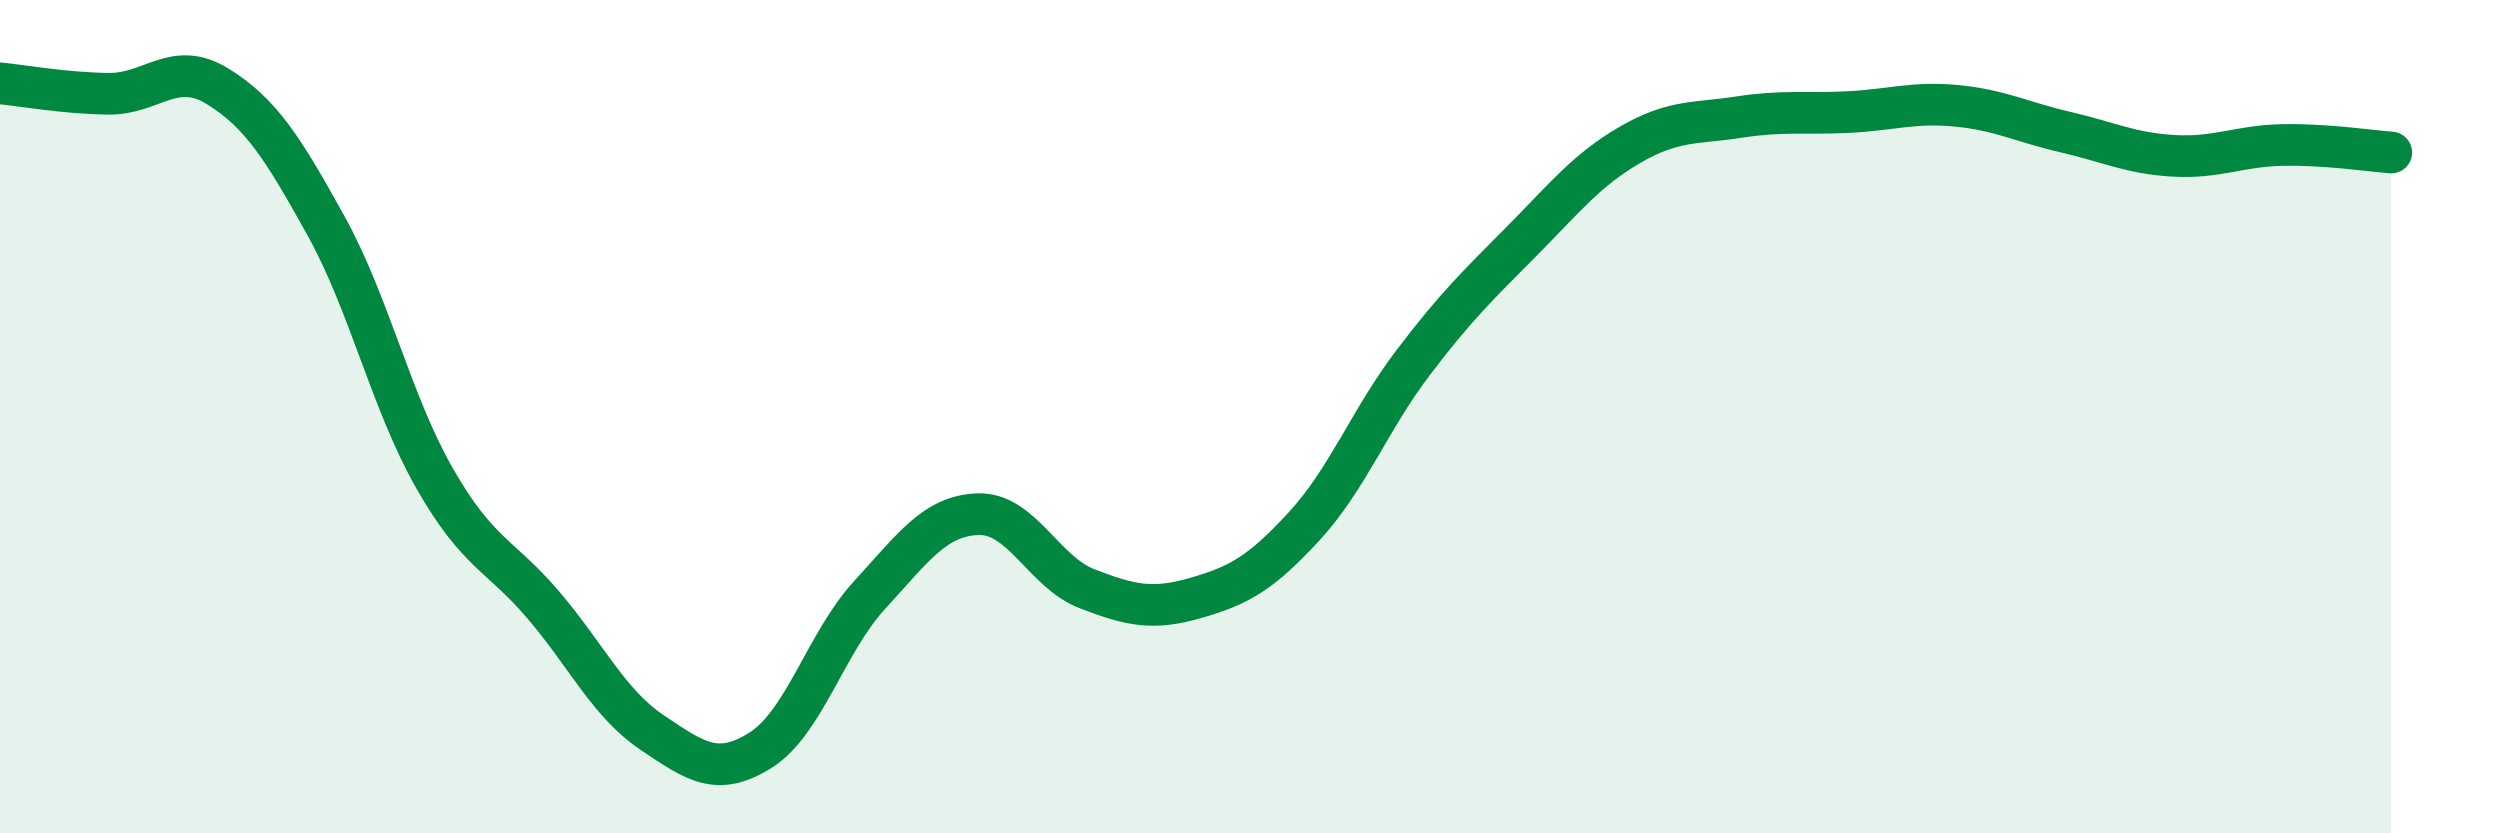 
    <svg width="60" height="20" viewBox="0 0 60 20" xmlns="http://www.w3.org/2000/svg">
      <path
        d="M 0,2 C 0.52,2.05 1.57,2.24 2.61,2.25 C 3.65,2.26 4.18,1.43 5.22,2.07 C 6.26,2.71 6.79,3.55 7.83,5.43 C 8.87,7.31 9.39,9.66 10.43,11.48 C 11.47,13.3 12,13.3 13.04,14.52 C 14.08,15.74 14.61,16.88 15.65,17.58 C 16.69,18.28 17.22,18.66 18.26,18 C 19.3,17.34 19.83,15.41 20.87,14.28 C 21.91,13.15 22.44,12.37 23.48,12.34 C 24.52,12.31 25.05,13.73 26.09,14.13 C 27.13,14.53 27.66,14.65 28.7,14.35 C 29.74,14.05 30.26,13.76 31.3,12.63 C 32.34,11.5 32.87,10.08 33.91,8.71 C 34.95,7.34 35.48,6.84 36.52,5.79 C 37.56,4.74 38.09,4.07 39.13,3.47 C 40.17,2.87 40.7,2.97 41.74,2.81 C 42.78,2.65 43.31,2.74 44.35,2.69 C 45.39,2.64 45.92,2.44 46.96,2.54 C 48,2.64 48.53,2.93 49.57,3.17 C 50.61,3.41 51.13,3.68 52.17,3.74 C 53.21,3.8 53.74,3.5 54.78,3.48 C 55.82,3.46 56.87,3.62 57.39,3.66L57.39 20L0 20Z"
        fill="#008740"
        opacity="0.1"
        stroke-linecap="round"
        stroke-linejoin="round"
      />
      <path
        d="M 0,2 C 0.52,2.05 1.57,2.24 2.61,2.25 C 3.65,2.26 4.18,1.43 5.22,2.07 C 6.26,2.71 6.79,3.55 7.83,5.43 C 8.87,7.31 9.39,9.66 10.43,11.48 C 11.47,13.3 12,13.3 13.04,14.52 C 14.08,15.74 14.61,16.88 15.65,17.58 C 16.69,18.28 17.22,18.66 18.26,18 C 19.3,17.34 19.83,15.41 20.87,14.28 C 21.91,13.15 22.44,12.37 23.48,12.34 C 24.52,12.31 25.05,13.73 26.09,14.13 C 27.13,14.53 27.66,14.65 28.7,14.35 C 29.74,14.05 30.26,13.76 31.3,12.63 C 32.34,11.5 32.87,10.08 33.91,8.71 C 34.95,7.34 35.48,6.84 36.52,5.79 C 37.56,4.74 38.09,4.07 39.13,3.47 C 40.17,2.87 40.7,2.97 41.74,2.81 C 42.78,2.65 43.31,2.74 44.35,2.69 C 45.39,2.64 45.92,2.44 46.96,2.54 C 48,2.64 48.53,2.93 49.57,3.17 C 50.61,3.41 51.13,3.68 52.17,3.74 C 53.21,3.8 53.74,3.5 54.78,3.48 C 55.82,3.46 56.87,3.62 57.39,3.66"
        stroke="#008740"
        stroke-width="1"
        fill="none"
        stroke-linecap="round"
        stroke-linejoin="round"
      />
    </svg>
  